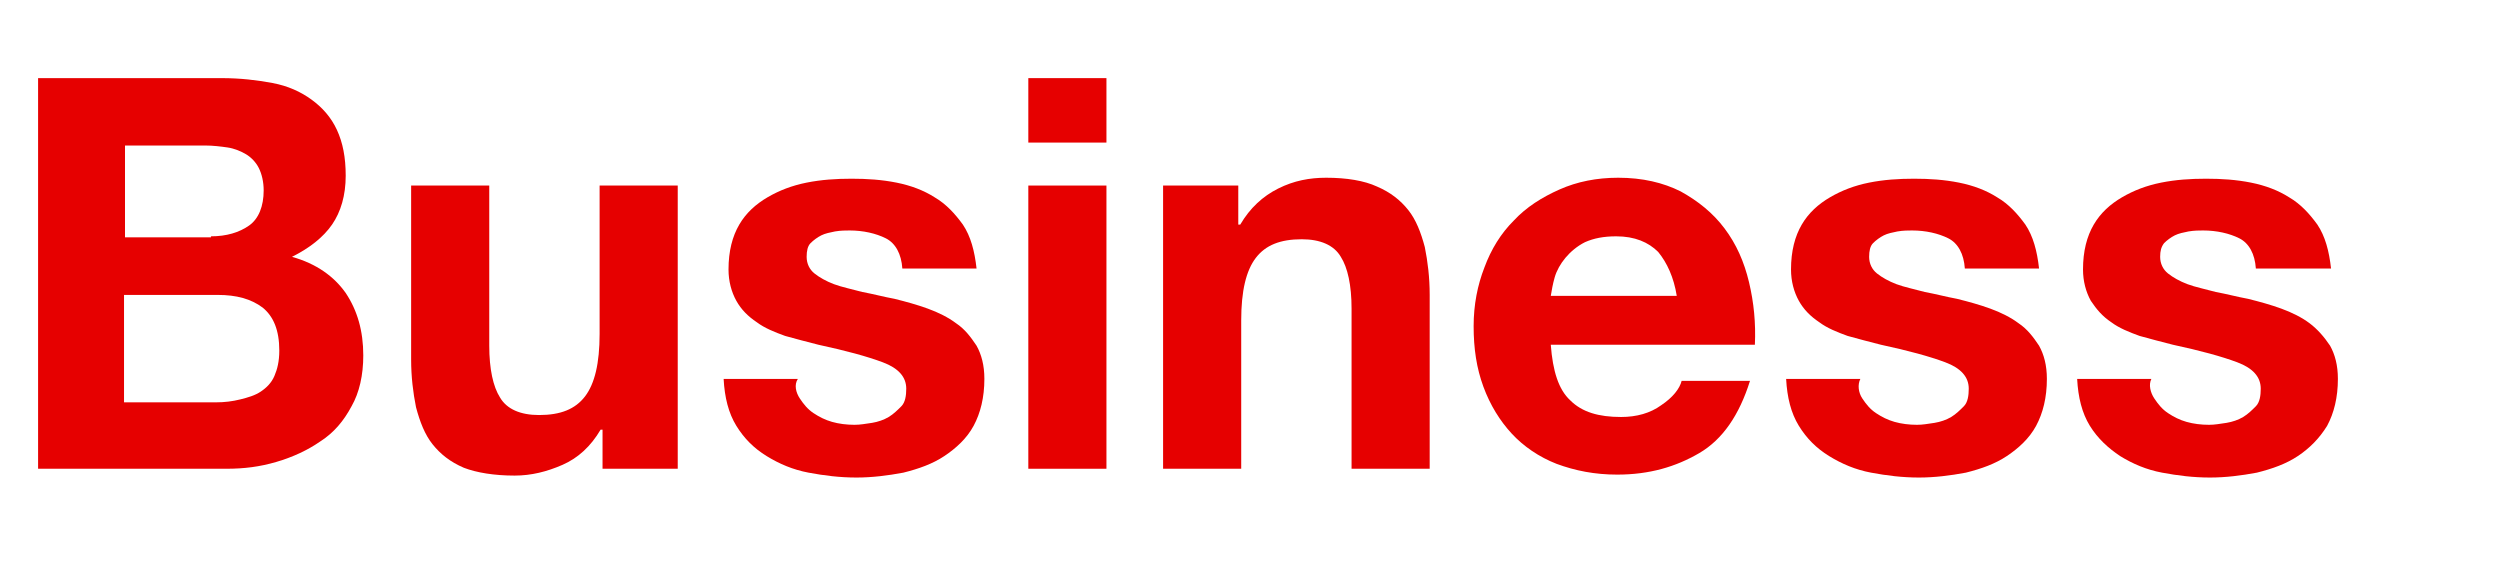 <?xml version="1.0" encoding="utf-8"?>
<!-- Generator: Adobe Illustrator 26.5.3, SVG Export Plug-In . SVG Version: 6.00 Build 0)  -->
<svg version="1.1" id="レイヤー_1" xmlns="http://www.w3.org/2000/svg" xmlns:xlink="http://www.w3.org/1999/xlink" x="0px"
	 y="0px" viewBox="0 0 256 60" style="enable-background:new 0 0 256 60;" xml:space="preserve">
<style type="text/css">
	.st0{fill:#E60000;}
</style>
<g>
	<path class="st0" d="M22.7,8c1.9,0,3.6,0.2,5.2,0.5c1.6,0.3,2.9,0.9,4,1.7c1.1,0.8,2,1.8,2.6,3.1c0.6,1.3,0.9,2.8,0.9,4.7
		c0,2-0.5,3.7-1.4,5c-0.9,1.3-2.3,2.4-4.1,3.3c2.5,0.7,4.3,2,5.5,3.7c1.2,1.8,1.8,3.9,1.8,6.4c0,2-0.4,3.8-1.2,5.2
		c-0.8,1.5-1.8,2.7-3.2,3.6c-1.3,0.9-2.8,1.6-4.5,2.1S25,48,23.2,48H3.9V8H22.7z M21.6,24.2c1.6,0,2.9-0.4,3.9-1.1
		c1-0.7,1.5-2,1.5-3.6c0-0.9-0.2-1.7-0.5-2.3c-0.3-0.6-0.8-1.1-1.3-1.4s-1.2-0.6-1.9-0.7c-0.7-0.1-1.5-0.2-2.3-0.2h-8.2v9.4H21.6z
		 M22.1,41.2c0.9,0,1.7-0.1,2.5-0.3s1.5-0.4,2.1-0.8c0.6-0.4,1.1-0.9,1.4-1.6s0.5-1.5,0.5-2.6c0-2.1-0.6-3.5-1.7-4.4
		c-1.2-0.9-2.7-1.3-4.6-1.3h-9.6v11H22.1z"/>
	<path class="st0" d="M61.7,48v-4h-0.2c-1,1.7-2.3,2.9-3.9,3.6c-1.6,0.7-3.2,1.1-4.9,1.1c-2.1,0-3.9-0.3-5.2-0.8
		c-1.4-0.6-2.4-1.4-3.2-2.4c-0.8-1-1.3-2.3-1.7-3.8c-0.3-1.5-0.5-3.1-0.5-4.9V19h8v16.4c0,2.4,0.4,4.2,1.1,5.3
		c0.7,1.2,2.1,1.8,4,1.8c2.2,0,3.7-0.6,4.7-1.9c1-1.3,1.5-3.4,1.5-6.4V19h8v29H61.7z"/>
	<path class="st0" d="M81.9,40.8c0.4,0.6,0.8,1.1,1.4,1.5c0.6,0.4,1.2,0.7,1.9,0.9s1.5,0.3,2.3,0.3c0.6,0,1.1-0.1,1.8-0.2
		c0.6-0.1,1.2-0.3,1.7-0.6c0.5-0.3,0.9-0.7,1.3-1.1s0.5-1.1,0.5-1.8c0-1.2-0.8-2.1-2.4-2.7c-1.6-0.6-3.8-1.2-6.6-1.8
		c-1.2-0.3-2.3-0.6-3.4-0.9c-1.1-0.4-2.1-0.8-2.9-1.4c-0.9-0.6-1.6-1.3-2.1-2.2c-0.5-0.9-0.8-2-0.8-3.2c0-1.9,0.4-3.4,1.1-4.6
		c0.7-1.2,1.7-2.1,2.9-2.8c1.2-0.7,2.5-1.2,4-1.5c1.5-0.3,3-0.4,4.6-0.4c1.6,0,3.1,0.1,4.6,0.4c1.5,0.3,2.8,0.8,3.9,1.5
		c1.2,0.7,2.1,1.7,2.9,2.8c0.8,1.2,1.2,2.7,1.4,4.5h-7.6c-0.1-1.5-0.7-2.6-1.7-3.1s-2.3-0.8-3.7-0.8c-0.4,0-0.9,0-1.5,0.1
		c-0.5,0.1-1,0.2-1.4,0.4c-0.4,0.2-0.8,0.5-1.1,0.8s-0.4,0.8-0.4,1.4c0,0.7,0.3,1.3,0.8,1.7c0.5,0.4,1.2,0.8,2,1.1
		c0.8,0.3,1.8,0.5,2.9,0.8c1.1,0.2,2.2,0.5,3.3,0.7c1.2,0.3,2.3,0.6,3.4,1c1.1,0.4,2.1,0.9,2.9,1.5c0.9,0.6,1.5,1.4,2.1,2.3
		c0.5,0.9,0.8,2,0.8,3.4c0,1.9-0.4,3.5-1.1,4.8s-1.8,2.3-3,3.1c-1.2,0.8-2.6,1.3-4.2,1.7c-1.6,0.3-3.2,0.5-4.8,0.5
		c-1.7,0-3.3-0.2-4.9-0.5s-3-0.9-4.3-1.7c-1.3-0.8-2.3-1.8-3.1-3.1s-1.2-2.9-1.3-4.8h7.6C81.3,39.4,81.5,40.2,81.9,40.8z"/>
	<path class="st0" d="M105.3,14.6V8h8v6.6H105.3z M113.3,19v29h-8V19H113.3z"/>
	<path class="st0" d="M126.8,19v4h0.2c1-1.7,2.3-2.9,3.9-3.7c1.6-0.8,3.2-1.1,4.9-1.1c2.1,0,3.9,0.3,5.2,0.9
		c1.4,0.6,2.4,1.4,3.2,2.4c0.8,1,1.3,2.3,1.7,3.8c0.3,1.5,0.5,3.1,0.5,4.9V48h-8V31.6c0-2.4-0.4-4.2-1.1-5.3c-0.7-1.2-2.1-1.8-4-1.8
		c-2.2,0-3.7,0.6-4.7,1.9c-1,1.3-1.5,3.4-1.5,6.4V48h-8V19H126.8z"/>
	<path class="st0" d="M160.8,41c1.2,1.2,2.9,1.7,5.2,1.7c1.6,0,3-0.4,4.1-1.2c1.2-0.8,1.9-1.7,2.1-2.5h7c-1.1,3.5-2.8,6-5.2,7.4
		s-5.1,2.2-8.4,2.2c-2.3,0-4.3-0.4-6.2-1.1c-1.8-0.7-3.4-1.8-4.6-3.1s-2.2-2.9-2.9-4.8c-0.7-1.9-1-3.9-1-6.2c0-2.2,0.4-4.2,1.1-6
		c0.7-1.9,1.7-3.5,3-4.8c1.3-1.4,2.9-2.4,4.7-3.2s3.8-1.2,6-1.2c2.5,0,4.6,0.5,6.4,1.4c1.8,1,3.3,2.2,4.5,3.8c1.2,1.6,2,3.4,2.5,5.5
		c0.5,2.1,0.7,4.2,0.6,6.4h-20.9C159,38,159.6,39.9,160.8,41z M169.8,25.8c-1-1-2.4-1.6-4.3-1.6c-1.3,0-2.3,0.2-3.2,0.6
		c-0.8,0.4-1.5,1-2,1.6c-0.5,0.6-0.9,1.3-1.1,2s-0.3,1.3-0.4,1.9h12.9C171.4,28.4,170.7,26.9,169.8,25.8z"/>
	<path class="st0" d="M190.7,40.8c0.4,0.6,0.8,1.1,1.4,1.5c0.6,0.4,1.2,0.7,1.9,0.9s1.5,0.3,2.3,0.3c0.6,0,1.1-0.1,1.8-0.2
		c0.6-0.1,1.2-0.3,1.7-0.6c0.5-0.3,0.9-0.7,1.3-1.1s0.5-1.1,0.5-1.8c0-1.2-0.8-2.1-2.4-2.7c-1.6-0.6-3.8-1.2-6.6-1.8
		c-1.2-0.3-2.3-0.6-3.4-0.9c-1.1-0.4-2.1-0.8-2.9-1.4c-0.9-0.6-1.6-1.3-2.1-2.2c-0.5-0.9-0.8-2-0.8-3.2c0-1.9,0.4-3.4,1.1-4.6
		c0.7-1.2,1.7-2.1,2.9-2.8c1.2-0.7,2.5-1.2,4-1.5c1.5-0.3,3-0.4,4.6-0.4c1.6,0,3.1,0.1,4.6,0.4c1.5,0.3,2.8,0.8,3.9,1.5
		c1.2,0.7,2.1,1.7,2.9,2.8c0.8,1.2,1.2,2.7,1.4,4.5h-7.6c-0.1-1.5-0.7-2.6-1.7-3.1s-2.3-0.8-3.7-0.8c-0.4,0-0.9,0-1.5,0.1
		c-0.5,0.1-1,0.2-1.4,0.4c-0.4,0.2-0.8,0.5-1.1,0.8s-0.4,0.8-0.4,1.4c0,0.7,0.3,1.3,0.8,1.7c0.5,0.4,1.2,0.8,2,1.1
		c0.8,0.3,1.8,0.5,2.9,0.8c1.1,0.2,2.2,0.5,3.3,0.7c1.2,0.3,2.3,0.6,3.4,1c1.1,0.4,2.1,0.9,2.9,1.5c0.9,0.6,1.5,1.4,2.1,2.3
		c0.5,0.9,0.8,2,0.8,3.4c0,1.9-0.4,3.5-1.1,4.8s-1.8,2.3-3,3.1c-1.2,0.8-2.6,1.3-4.2,1.7c-1.6,0.3-3.2,0.5-4.8,0.5
		c-1.7,0-3.3-0.2-4.9-0.5s-3-0.9-4.3-1.7c-1.3-0.8-2.3-1.8-3.1-3.1s-1.2-2.9-1.3-4.8h7.6C190.2,39.4,190.3,40.2,190.7,40.8z"/>
	<path class="st0" d="M220.6,40.8c0.4,0.6,0.8,1.1,1.4,1.5c0.6,0.4,1.2,0.7,1.9,0.9c0.7,0.2,1.5,0.3,2.3,0.3c0.6,0,1.1-0.1,1.8-0.2
		c0.6-0.1,1.2-0.3,1.7-0.6s0.9-0.7,1.3-1.1s0.5-1.1,0.5-1.8c0-1.2-0.8-2.1-2.4-2.7c-1.6-0.6-3.8-1.2-6.6-1.8
		c-1.2-0.3-2.3-0.6-3.4-0.9c-1.1-0.4-2.1-0.8-2.9-1.4c-0.9-0.6-1.5-1.3-2.1-2.2c-0.5-0.9-0.8-2-0.8-3.2c0-1.9,0.4-3.4,1.1-4.6
		c0.7-1.2,1.7-2.1,2.9-2.8c1.2-0.7,2.5-1.2,4-1.5c1.5-0.3,3-0.4,4.6-0.4s3.1,0.1,4.6,0.4c1.5,0.3,2.8,0.8,3.9,1.5
		c1.2,0.7,2.1,1.7,2.9,2.8c0.8,1.2,1.2,2.7,1.4,4.5H231c-0.1-1.5-0.7-2.6-1.7-3.1c-1-0.5-2.3-0.8-3.7-0.8c-0.4,0-0.9,0-1.5,0.1
		c-0.5,0.1-1,0.2-1.4,0.4c-0.4,0.2-0.8,0.5-1.1,0.8c-0.3,0.4-0.4,0.8-0.4,1.4c0,0.7,0.3,1.3,0.8,1.7c0.5,0.4,1.2,0.8,2,1.1
		c0.8,0.3,1.8,0.5,2.9,0.8c1.1,0.2,2.2,0.5,3.3,0.7c1.2,0.3,2.3,0.6,3.4,1c1.1,0.4,2.1,0.9,2.9,1.5s1.5,1.4,2.1,2.3
		c0.5,0.9,0.8,2,0.8,3.4c0,1.9-0.4,3.5-1.1,4.8c-0.8,1.3-1.8,2.3-3,3.1c-1.2,0.8-2.6,1.3-4.2,1.7c-1.6,0.3-3.2,0.5-4.8,0.5
		c-1.7,0-3.3-0.2-4.9-0.5s-3-0.9-4.3-1.7c-1.2-0.8-2.3-1.8-3.1-3.1c-0.8-1.3-1.2-2.9-1.3-4.8h7.6C220,39.4,220.2,40.2,220.6,40.8z"
		/>
</g>
</svg>

